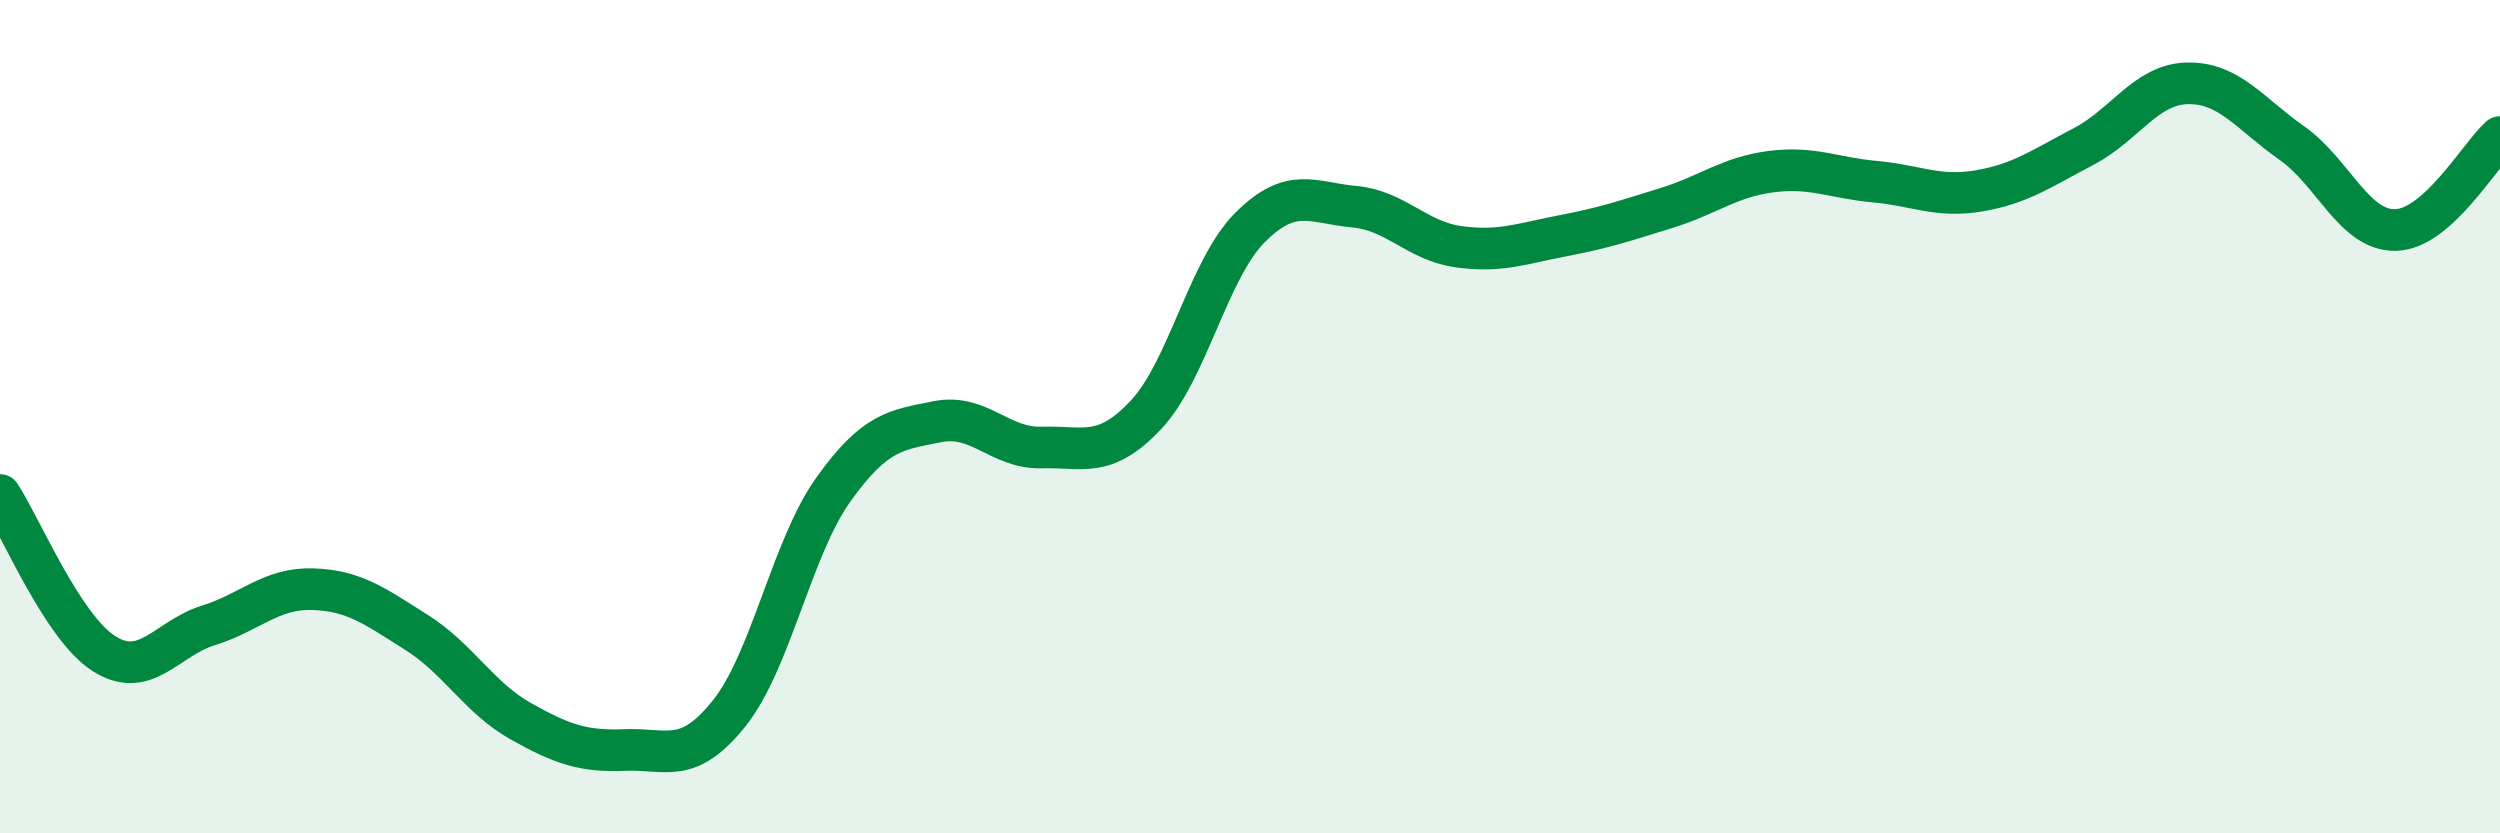 
    <svg width="60" height="20" viewBox="0 0 60 20" xmlns="http://www.w3.org/2000/svg">
      <path
        d="M 0,11.88 C 0.5,12.64 1.5,15.06 2.5,15.69 C 3.5,16.32 4,15.32 5,15.01 C 6,14.7 6.5,14.11 7.5,14.14 C 8.5,14.17 9,14.55 10,15.18 C 11,15.81 11.5,16.75 12.5,17.31 C 13.5,17.87 14,18.04 15,18 C 16,17.96 16.5,18.37 17.5,17.12 C 18.5,15.87 19,13.15 20,11.75 C 21,10.35 21.5,10.32 22.5,10.12 C 23.5,9.92 24,10.77 25,10.74 C 26,10.71 26.5,11.02 27.5,9.96 C 28.5,8.9 29,6.46 30,5.46 C 31,4.46 31.5,4.87 32.5,4.96 C 33.5,5.05 34,5.78 35,5.92 C 36,6.06 36.5,5.85 37.5,5.66 C 38.5,5.47 39,5.3 40,4.99 C 41,4.68 41.5,4.25 42.5,4.12 C 43.5,3.99 44,4.27 45,4.36 C 46,4.45 46.5,4.75 47.5,4.58 C 48.5,4.41 49,4.04 50,3.52 C 51,3 51.5,2.02 52.5,2 C 53.5,1.98 54,2.73 55,3.43 C 56,4.13 56.5,5.55 57.5,5.52 C 58.5,5.49 59.5,3.74 60,3.29L60 20L0 20Z"
        fill="#008740"
        opacity="0.1"
        stroke-linecap="round"
        stroke-linejoin="round"
      />
      <path
        d="M 0,11.88 C 0.5,12.64 1.5,15.06 2.5,15.69 C 3.5,16.32 4,15.32 5,15.01 C 6,14.7 6.5,14.11 7.5,14.14 C 8.5,14.17 9,14.55 10,15.18 C 11,15.81 11.5,16.75 12.5,17.31 C 13.5,17.87 14,18.04 15,18 C 16,17.96 16.5,18.37 17.5,17.12 C 18.5,15.87 19,13.15 20,11.75 C 21,10.35 21.5,10.32 22.5,10.12 C 23.5,9.92 24,10.77 25,10.74 C 26,10.71 26.5,11.02 27.5,9.96 C 28.5,8.9 29,6.46 30,5.46 C 31,4.46 31.5,4.87 32.5,4.96 C 33.5,5.05 34,5.78 35,5.92 C 36,6.06 36.5,5.85 37.5,5.66 C 38.5,5.47 39,5.3 40,4.99 C 41,4.68 41.5,4.25 42.5,4.12 C 43.5,3.99 44,4.27 45,4.36 C 46,4.45 46.5,4.75 47.5,4.58 C 48.5,4.41 49,4.04 50,3.52 C 51,3 51.5,2.02 52.5,2 C 53.5,1.98 54,2.73 55,3.43 C 56,4.13 56.5,5.55 57.5,5.52 C 58.5,5.49 59.5,3.74 60,3.29"
        stroke="#008740"
        stroke-width="1"
        fill="none"
        stroke-linecap="round"
        stroke-linejoin="round"
      />
    </svg>
  